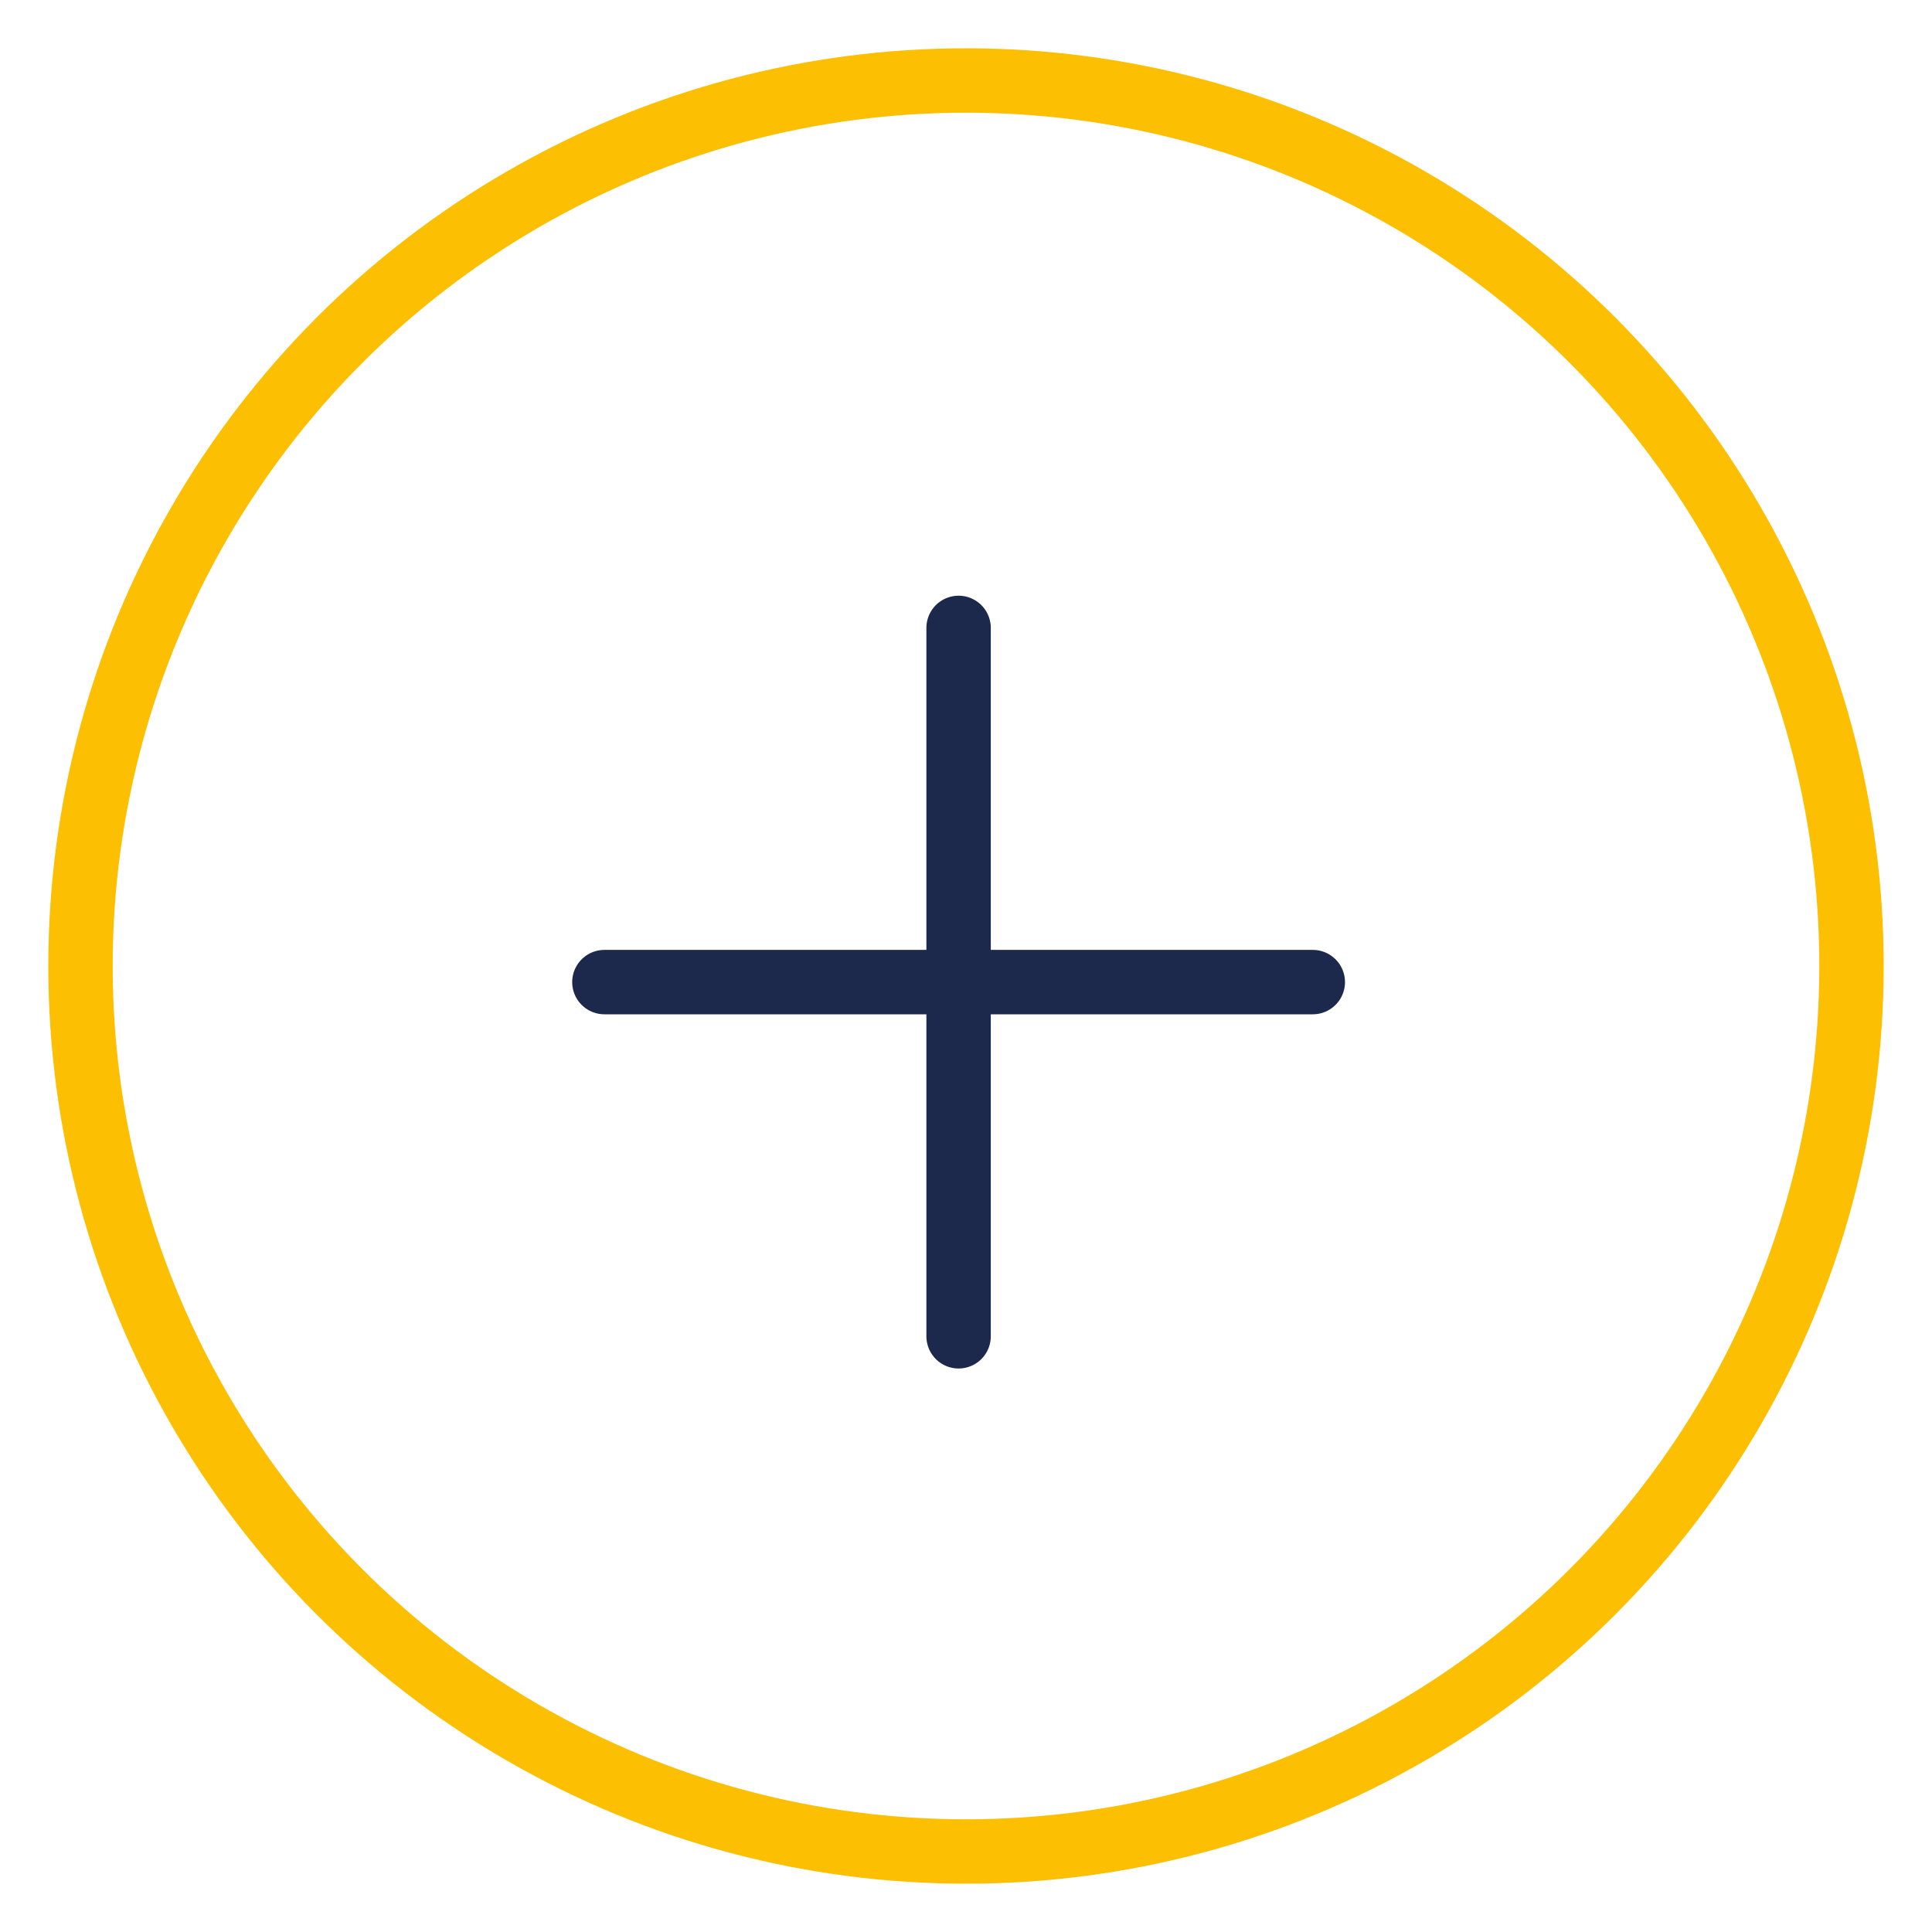 <svg id="Layer_3" data-name="Layer 3" xmlns="http://www.w3.org/2000/svg" viewBox="0 0 60 60"><defs><style>.cls-1,.cls-2{fill:none;stroke-linecap:round;stroke-linejoin:round;stroke-width:2px;}.cls-1{stroke:#fcbf01;}.cls-2{stroke:#1d294c;}</style></defs><title>benefits</title><circle class="cls-1" cx="30" cy="30" r="27.5"/><line class="cls-2" x1="18.77" y1="30.5" x2="40.77" y2="30.5"/><line class="cls-2" x1="29.77" y1="41.5" x2="29.77" y2="19.5"/></svg>